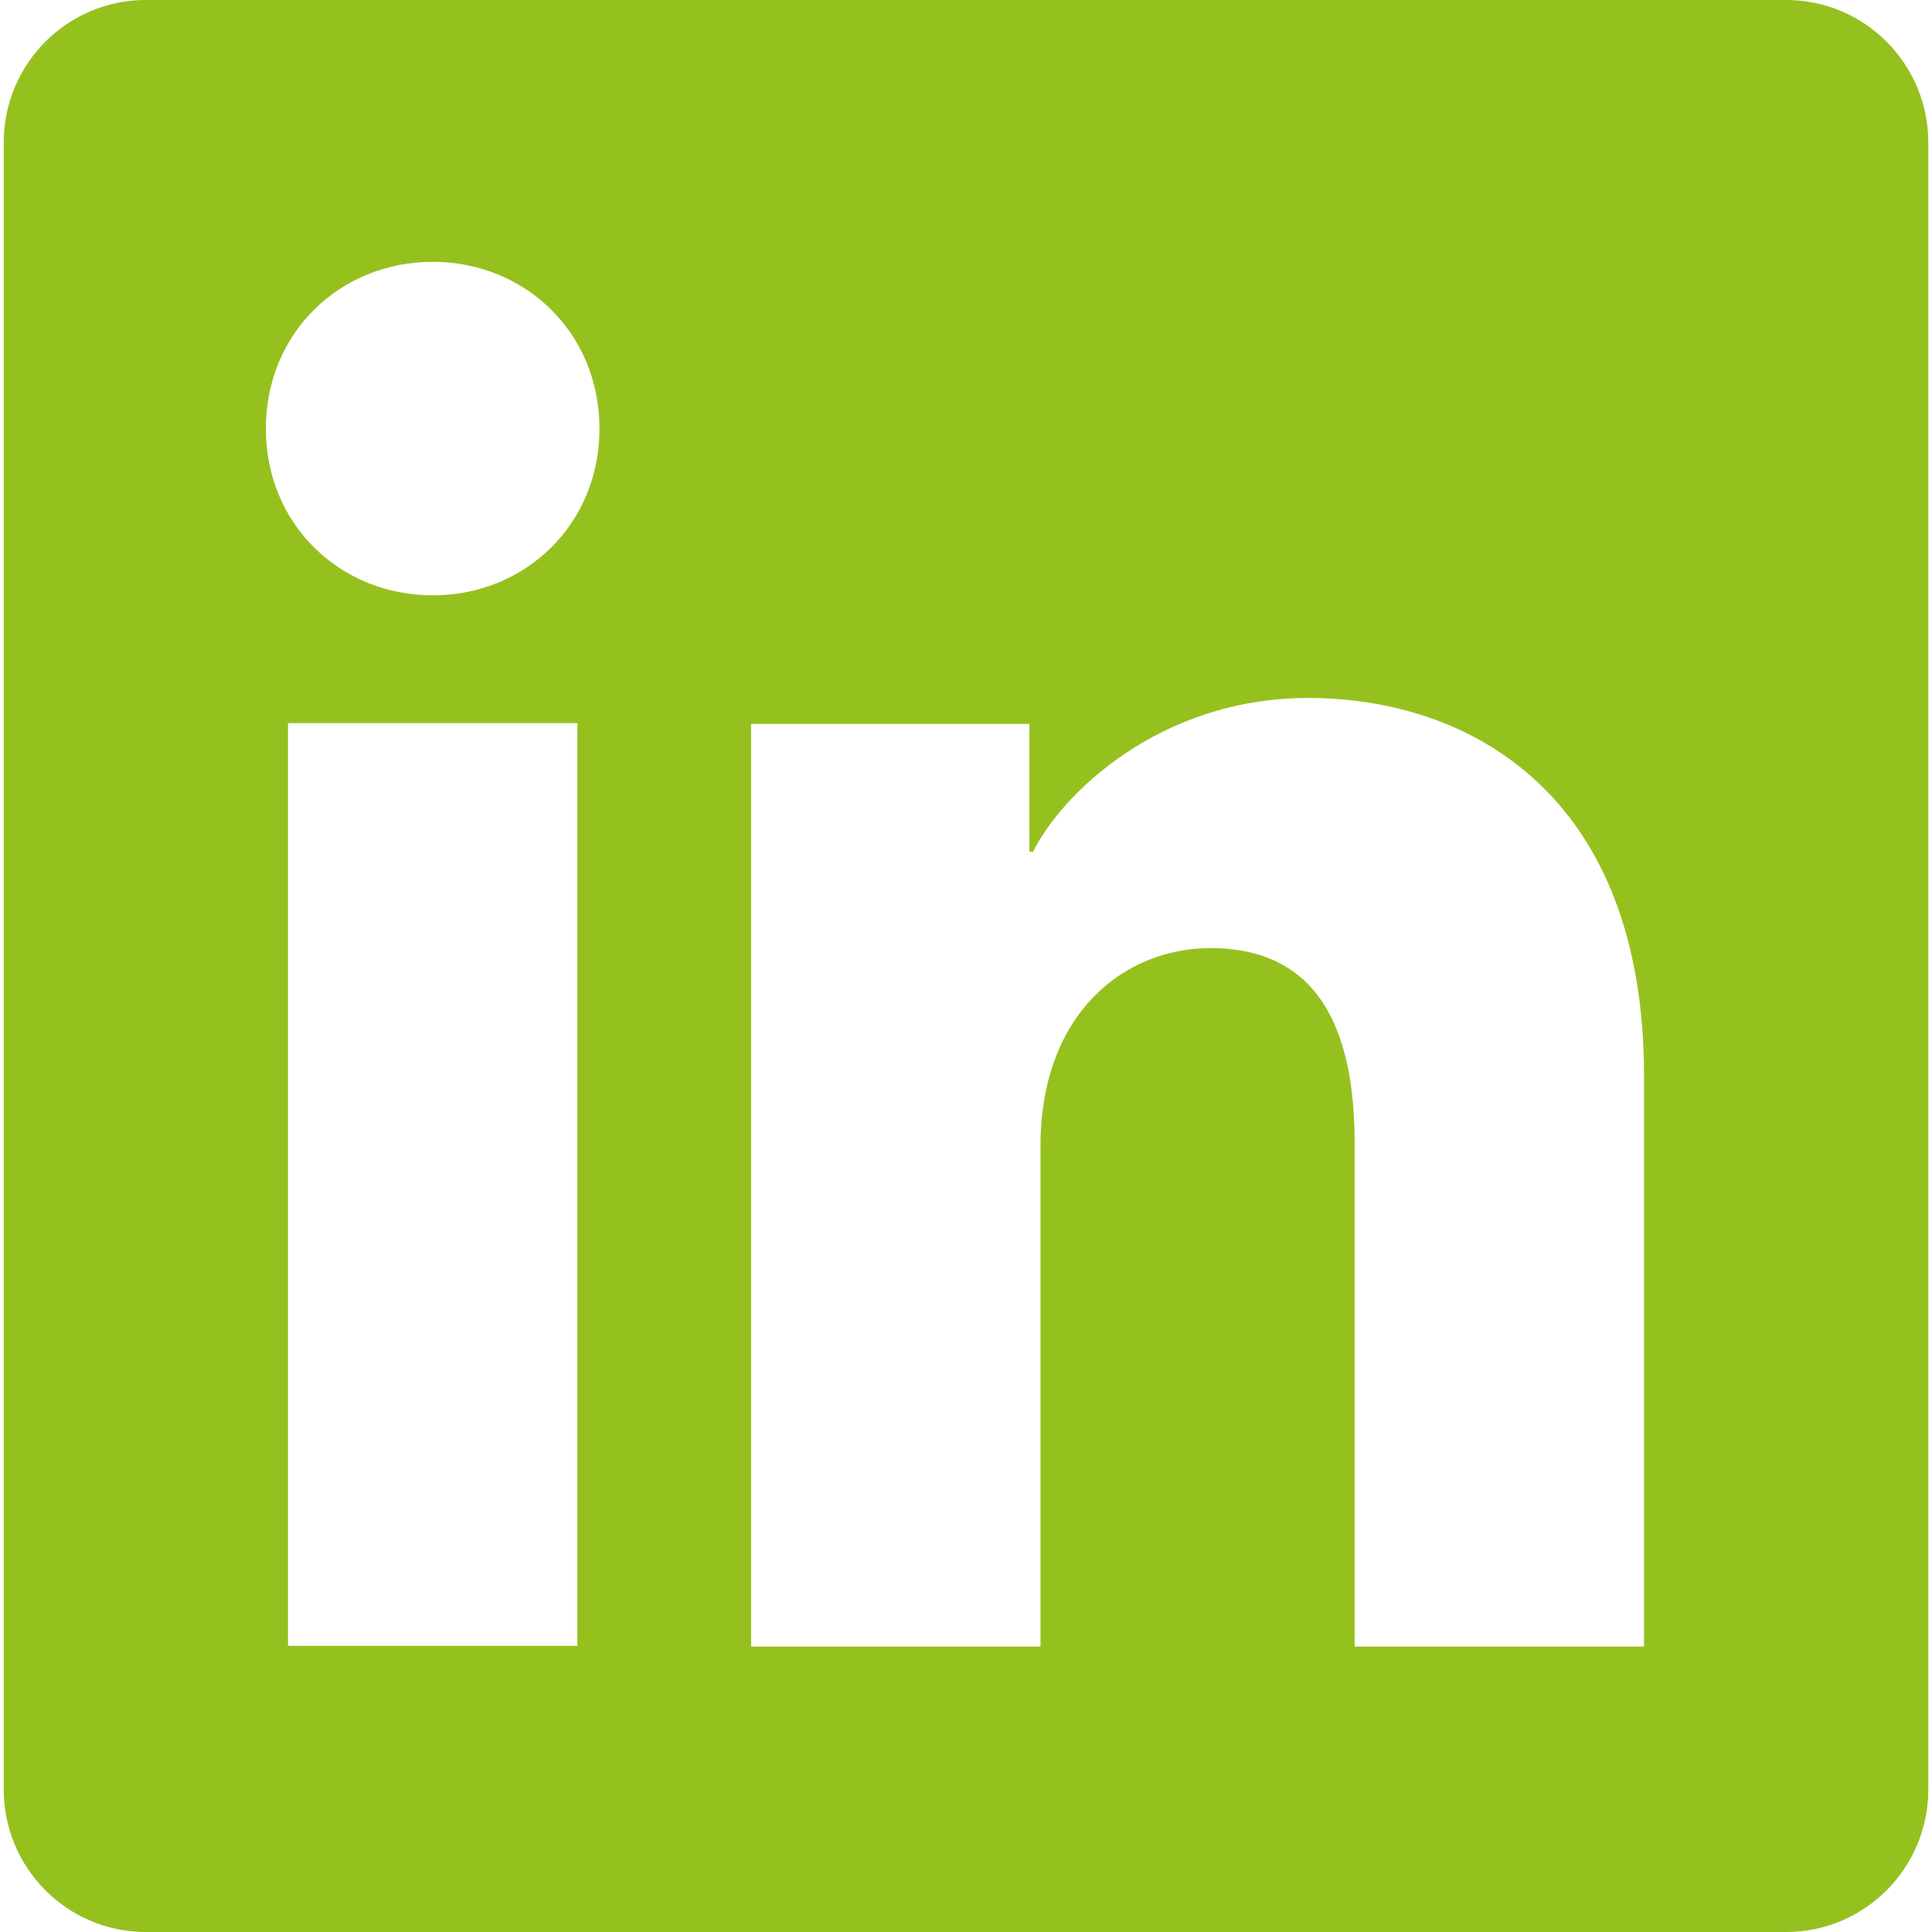 <?xml version="1.0" encoding="utf-8"?>
<!-- Generator: Adobe Illustrator 16.0.0, SVG Export Plug-In . SVG Version: 6.00 Build 0)  -->
<!DOCTYPE svg PUBLIC "-//W3C//DTD SVG 1.1//EN" "http://www.w3.org/Graphics/SVG/1.1/DTD/svg11.dtd">
<svg version="1.1" id="Livello_1" xmlns="http://www.w3.org/2000/svg" xmlns:xlink="http://www.w3.org/1999/xlink" x="0px" y="0px"
	 width="96px" height="96px" viewBox="0 0 96 96" enable-background="new 0 0 96 96" xml:space="preserve">
<path fill="#95C11F" d="M88.754,0H7.244C3.345,0,0.184,3.173,0.184,7.086v81.827C0.184,92.827,3.345,96,7.244,96h81.51
	c3.898,0,7.063-3.173,7.063-7.087V7.086C95.816,3.173,92.652,0,88.754,0z M28.688,81.783H14.312V35.933h14.377V81.783z
	 M21.499,29.582c-4.577,0-8.288-3.5-8.288-8.284c0-4.788,3.711-8.288,8.288-8.288s8.288,3.5,8.288,8.288
	C29.787,26.082,26.076,29.582,21.499,29.582z M81.691,81.817h-14.38V56.779c0-7.39-3.13-9.669-7.163-9.669
	c-4.265,0-8.447,3.222-8.447,9.852v24.855H37.323V35.971H51.15v6.351h0.183c1.392-2.822,6.248-7.64,13.666-7.64
	c8.02,0,16.692,4.774,16.692,18.779V81.817z"/>
</svg>
